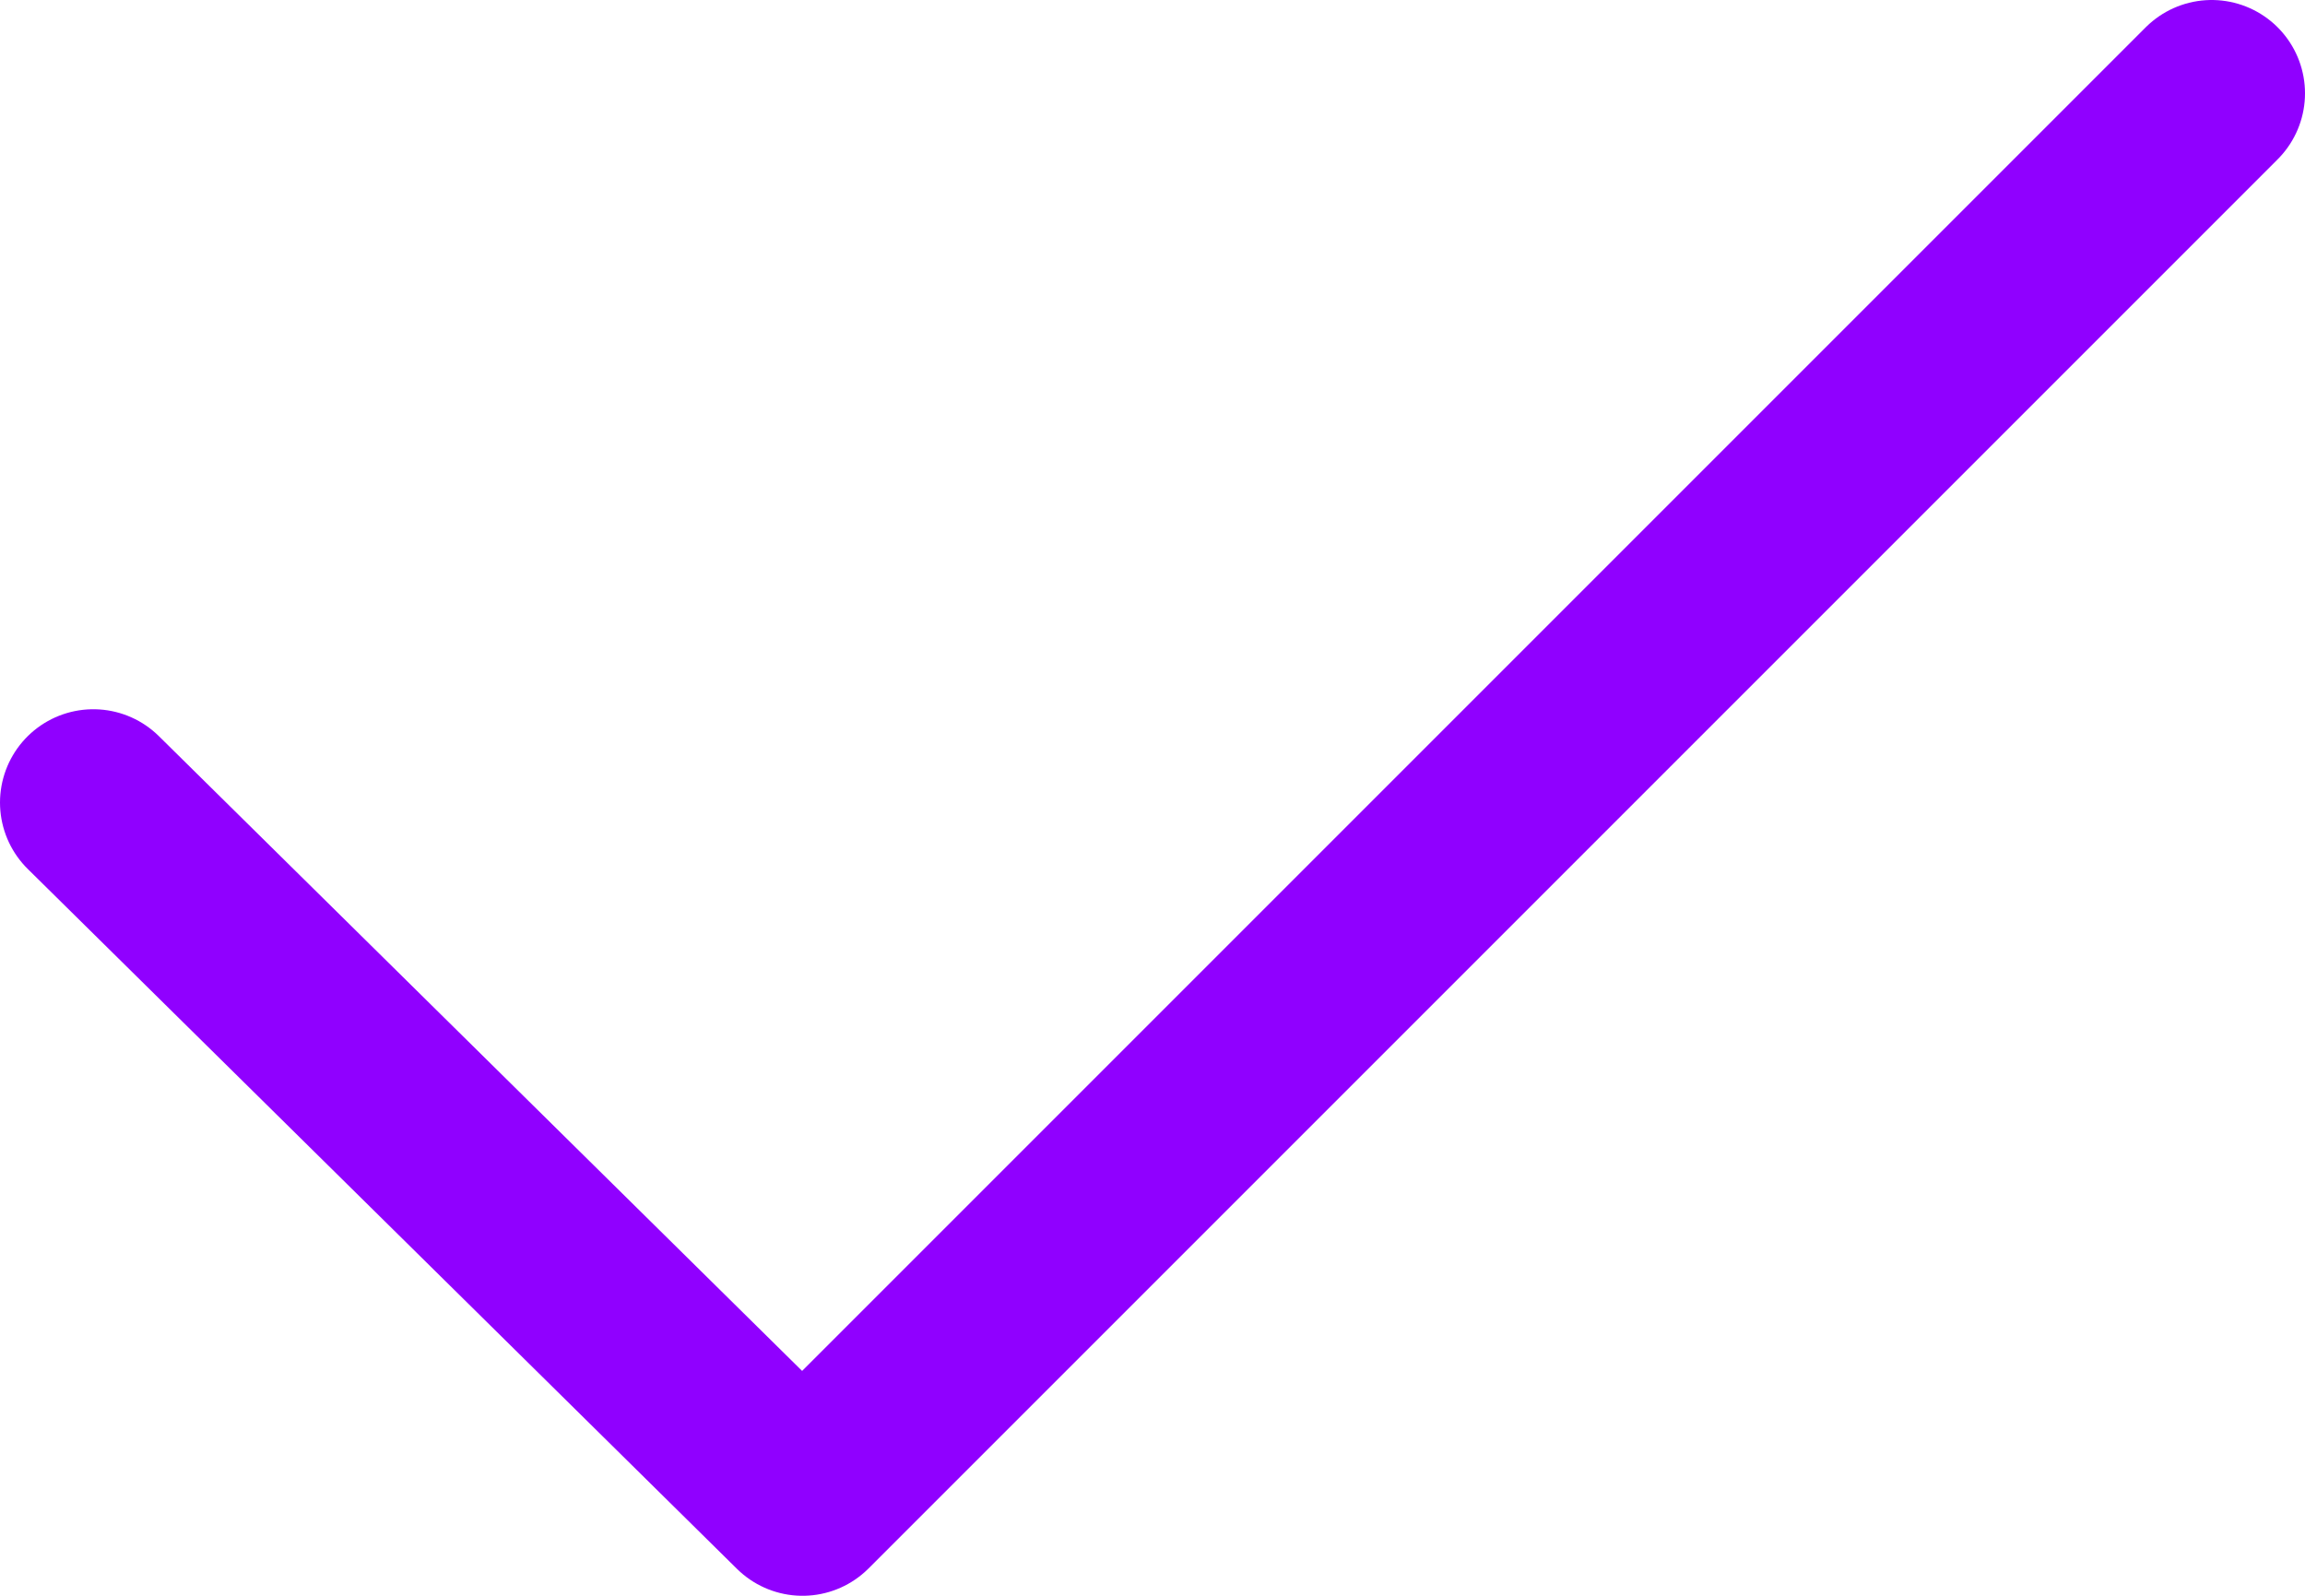 <?xml version="1.0" encoding="utf-8"?>
<!-- Generator: Adobe Illustrator 25.0.1, SVG Export Plug-In . SVG Version: 6.00 Build 0)  -->
<svg version="1.1" id="Layer_1" xmlns="http://www.w3.org/2000/svg" xmlns:xlink="http://www.w3.org/1999/xlink" x="0px" y="0px"
	 viewBox="0 0 24.7 17.1" style="enable-background:new 0 0 24.7 17.1;" xml:space="preserve">
<style type="text/css">
	.st0{fill:none;stroke:#9000FF;stroke-width:2;stroke-linecap:round;stroke-linejoin:round;stroke-miterlimit:10;}
</style>
<polyline class="st0" points="1,8.6 8.6,16.1 23.7,1 "/>
</svg>
